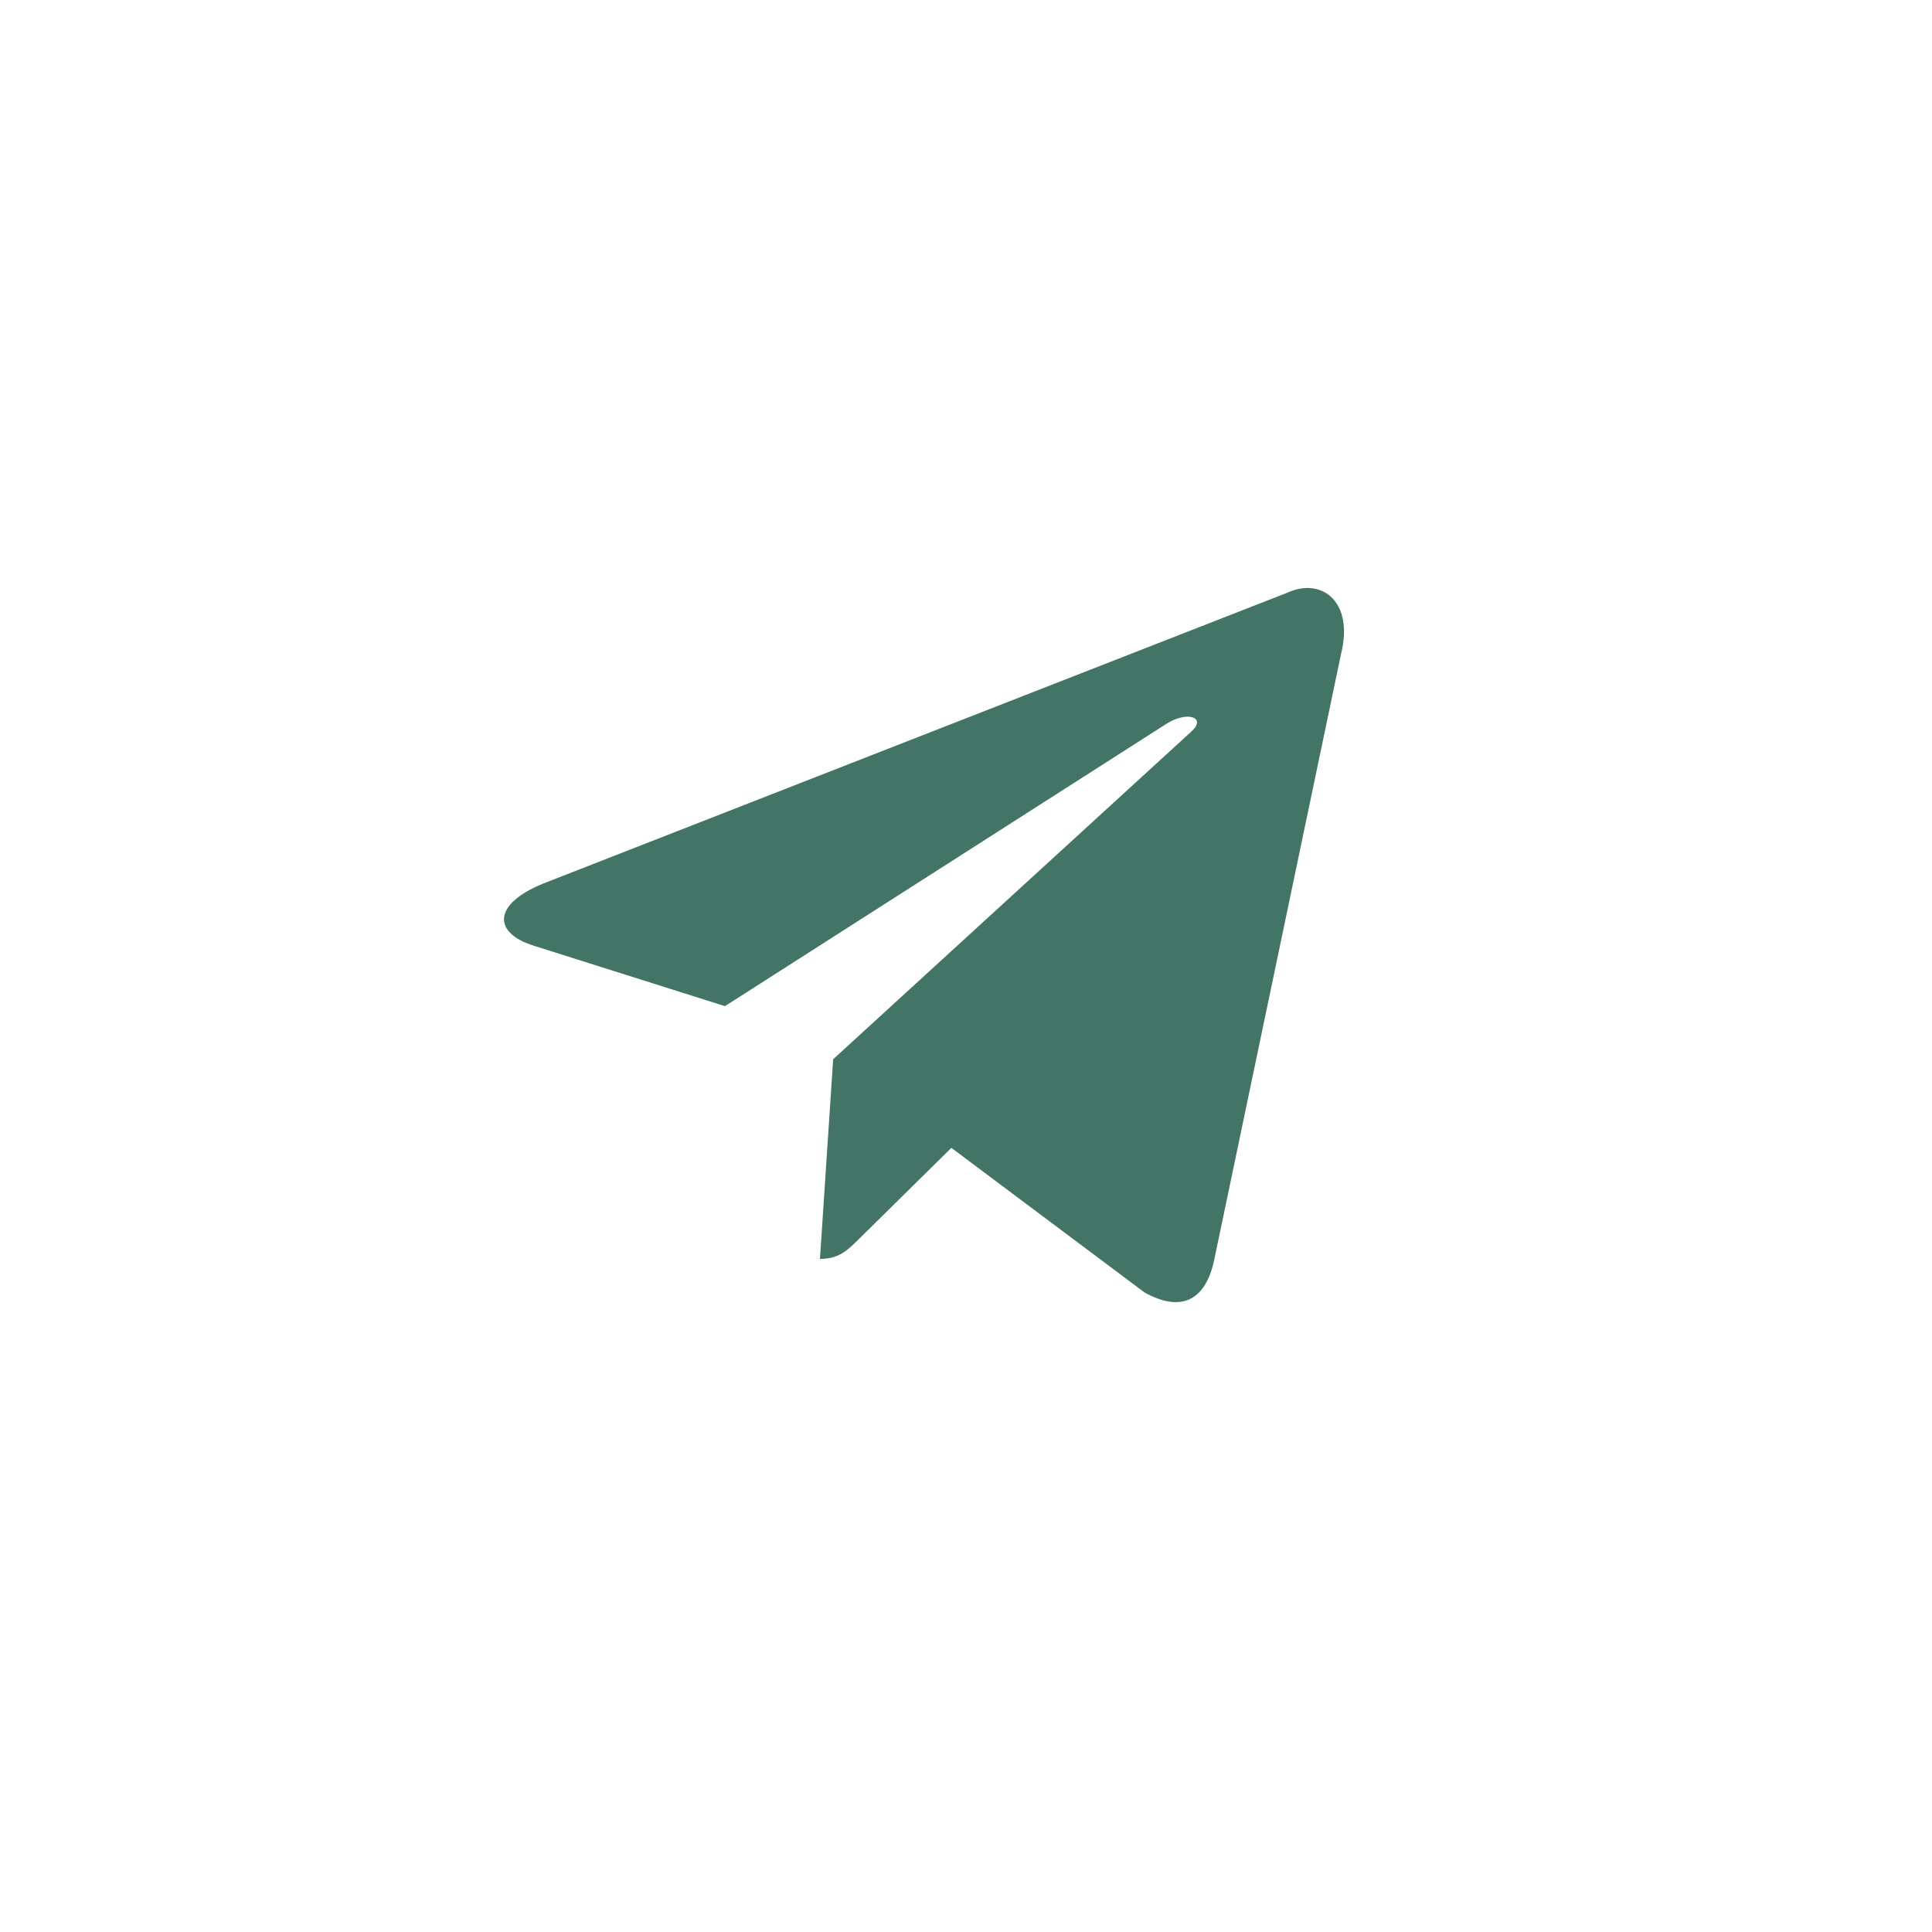 <?xml version="1.0" encoding="UTF-8"?> <svg xmlns="http://www.w3.org/2000/svg" width="46" height="46" viewBox="0 0 46 46" fill="none"><path d="M30.65 14.112L12.934 21.037C11.725 21.529 11.732 22.213 12.712 22.518L17.261 23.956L27.784 17.226C28.282 16.919 28.736 17.084 28.363 17.42L19.837 25.22H19.834L19.837 25.221L19.523 29.974C19.982 29.974 20.185 29.76 20.443 29.508L22.652 27.33L27.248 30.771C28.095 31.244 28.704 31.001 28.914 29.976L31.931 15.564C32.24 14.309 31.458 13.741 30.65 14.112Z" fill="#437567"></path></svg> 